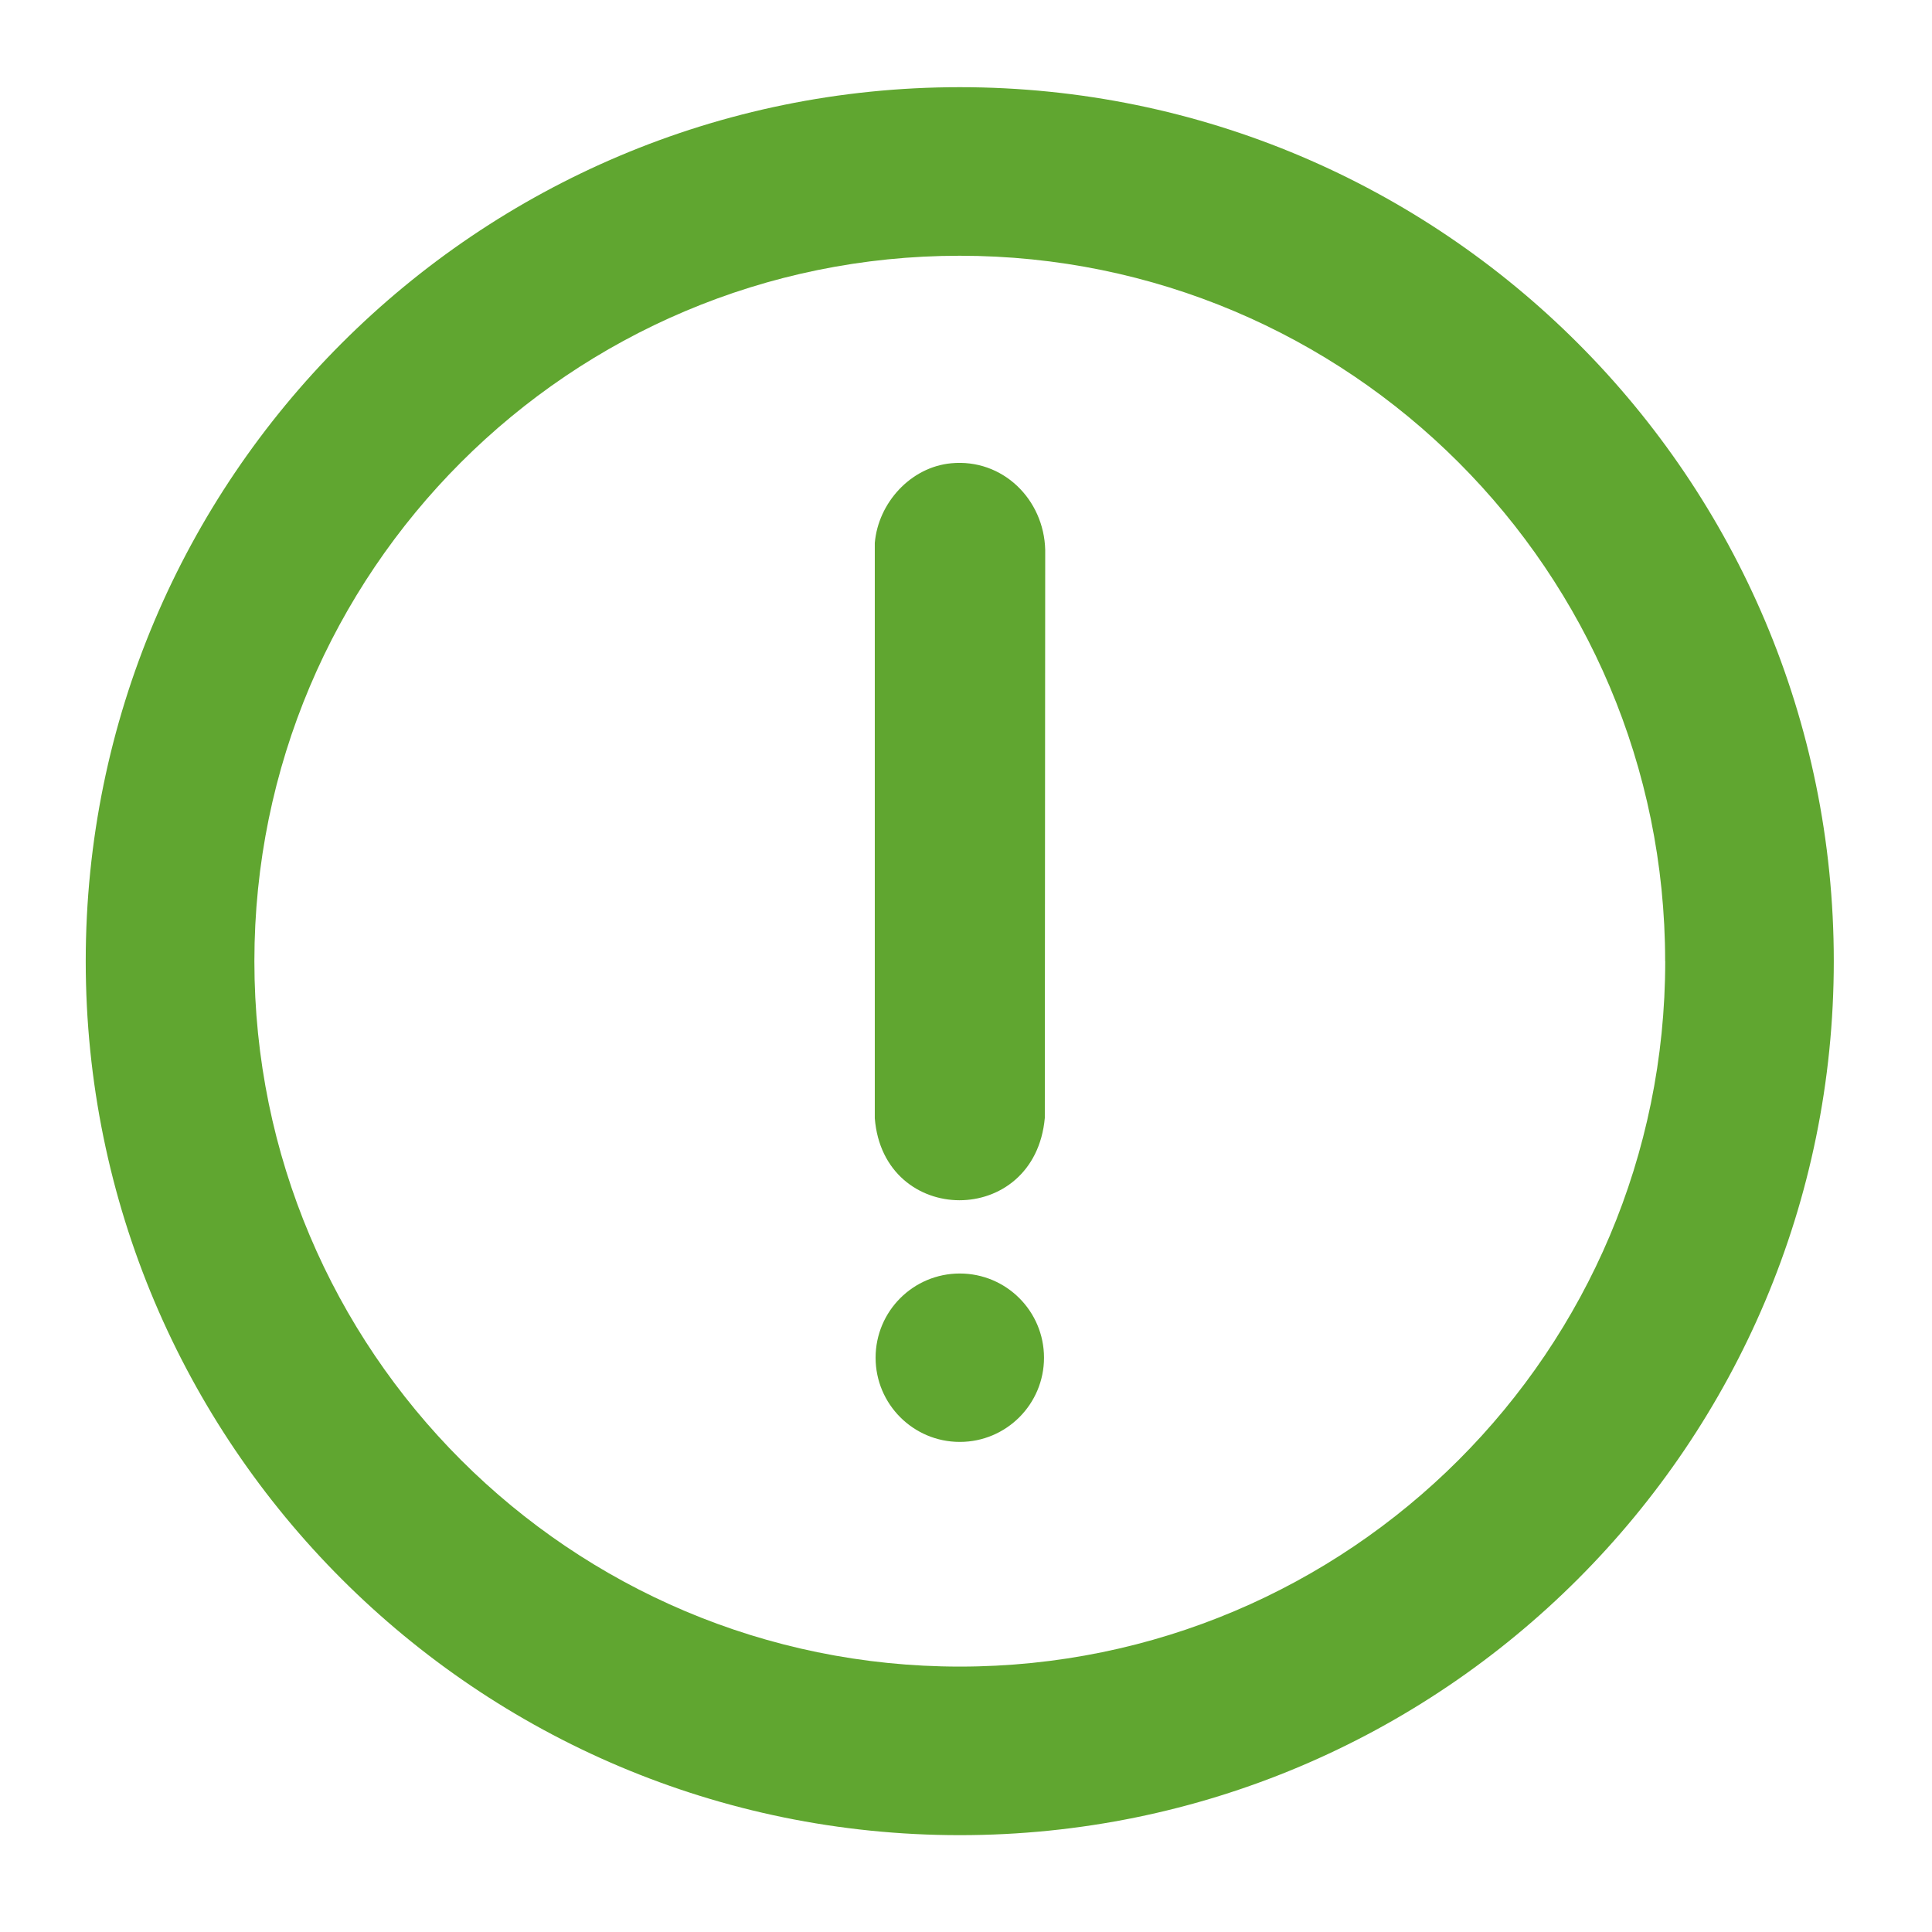 <svg width="24" height="24" viewBox="0 0 24 24" fill="none" xmlns="http://www.w3.org/2000/svg">
<path d="M22.78 11.94C22.78 17.936 17.919 22.797 11.923 22.797C5.927 22.797 1.065 17.936 1.065 11.94C1.065 5.944 5.927 1.083 11.923 1.083C17.919 1.083 22.78 5.944 22.78 11.94ZM20.685 11.94C20.685 7.1 16.762 3.177 11.922 3.177C7.082 3.177 3.16 7.1 3.16 11.94C3.16 16.78 7.083 20.703 11.923 20.703C16.763 20.703 20.686 16.78 20.686 11.94H20.685Z" fill="#60A630"/>
<path d="M11.815 5.755C12.454 5.694 12.969 6.202 12.984 6.832L12.979 13.887C12.855 15.257 10.975 15.243 10.867 13.892V6.745C10.909 6.248 11.311 5.803 11.815 5.755Z" fill="#60A630"/>
<path d="M11.923 17.912C12.501 17.912 12.969 17.443 12.969 16.866C12.969 16.288 12.501 15.82 11.923 15.82C11.345 15.82 10.877 16.288 10.877 16.866C10.877 17.443 11.345 17.912 11.923 17.912Z" fill="#60A630"/>
</svg>
